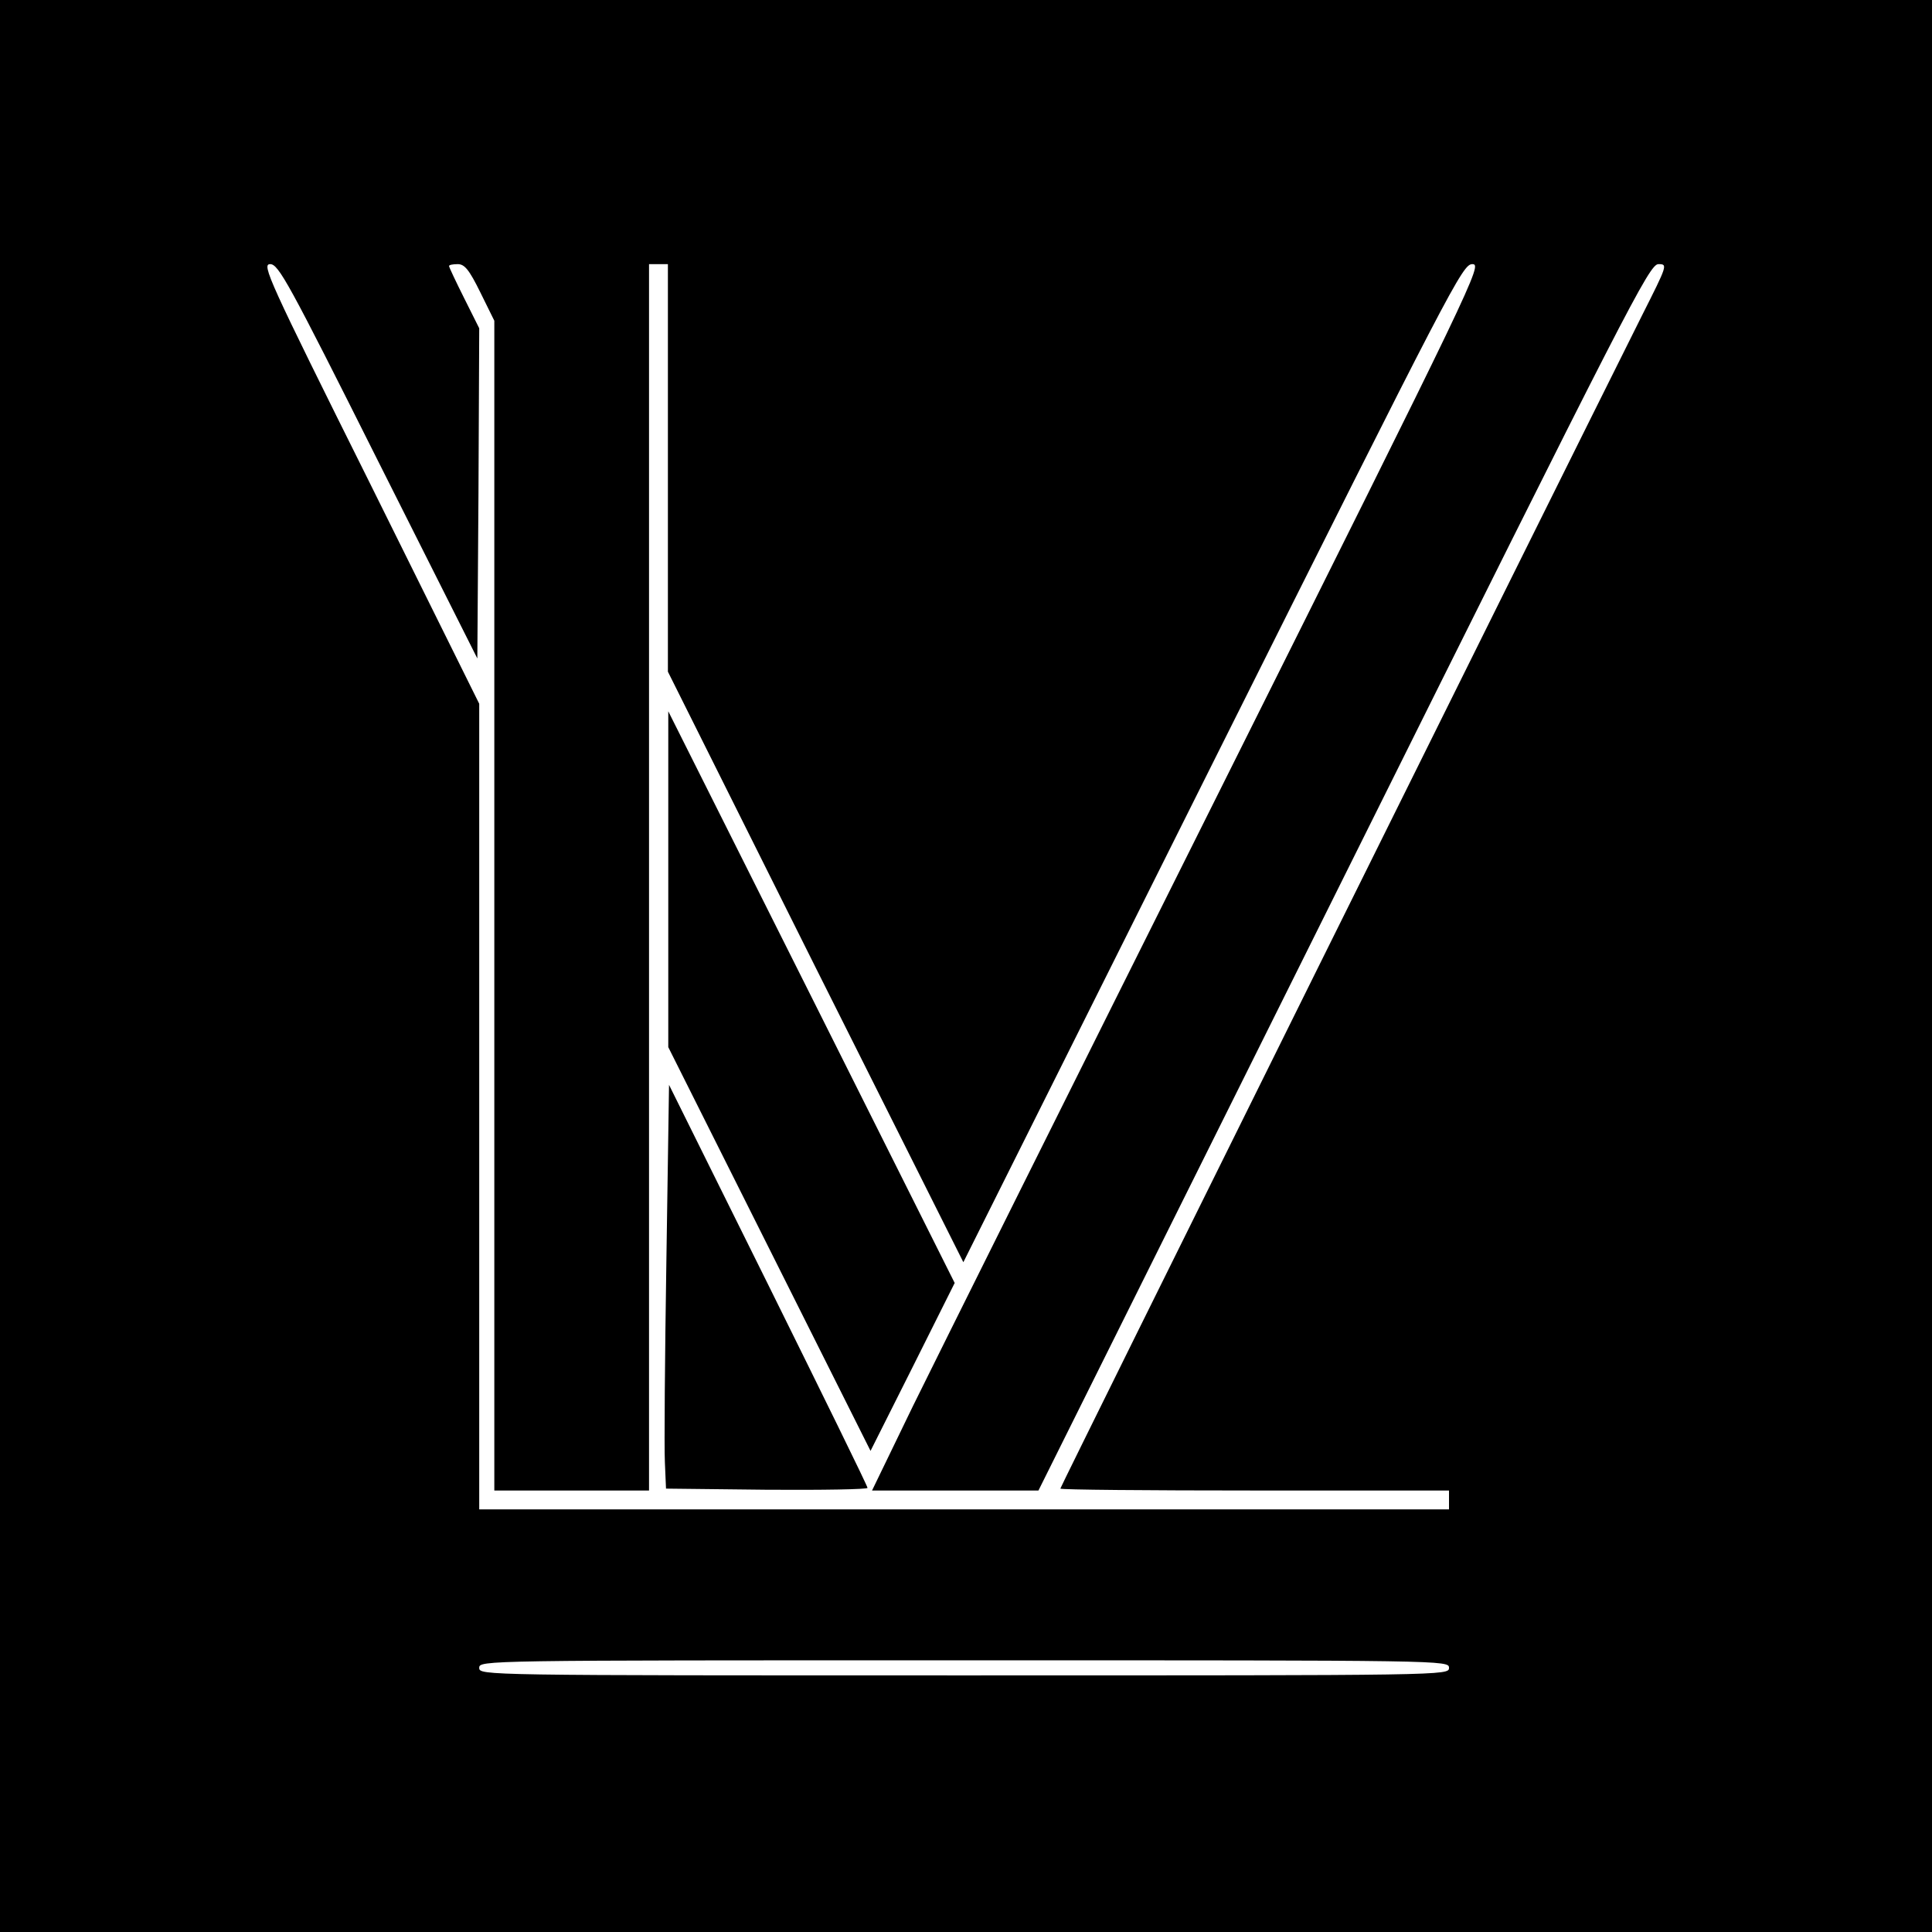 <?xml version="1.0" standalone="no"?>
<!DOCTYPE svg PUBLIC "-//W3C//DTD SVG 20010904//EN"
 "http://www.w3.org/TR/2001/REC-SVG-20010904/DTD/svg10.dtd">
<svg version="1.0" xmlns="http://www.w3.org/2000/svg"
 width="512pt" height="512pt" viewBox="0 0 512 512"
 preserveAspectRatio="xMidYMid meet">
<g transform="translate(0,512) scale(0.1,-0.1)"
fill="#000000" stroke="none">
<path d="M0 2560 l0 -2560 2560 0 2560 0 0 2560 0 2560 -2560 0 -2560 0 0
-2560z m1002 1338 l263 -523 3 438 2 437 -40 80 c-22 44 -40 82 -40 85 0 3 10
5 23 5 18 0 30 -14 60 -75 l37 -75 0 -1550 0 -1550 205 0 205 0 0 1625 0 1625
25 0 25 0 0 -540 0 -540 391 -783 392 -782 661 1323 c638 1276 662 1322 688
1322 27 0 10 -35 -673 -1402 -386 -772 -750 -1503 -810 -1625 l-108 -223 221
0 220 0 809 1625 c756 1519 810 1625 834 1625 25 0 24 -2 -44 -137 -247 -494
-1541 -3103 -1541 -3108 0 -3 232 -5 515 -5 l515 0 0 -25 0 -25 -1285 0 -1285
0 0 1068 0 1067 -289 583 c-271 544 -288 582 -265 582 22 0 48 -47 286 -522z
m2838 -3198 c0 -20 -7 -20 -1285 -20 -1278 0 -1285 0 -1285 20 0 20 7 20 1285
20 1278 0 1285 0 1285 -20z"/>
<path d="M1771 2790 l0 -445 268 -535 268 -535 112 223 111 222 -379 757 -380
758 0 -445z"/>
<path d="M1766 1780 c-4 -256 -6 -496 -4 -535 l3 -70 268 -3 c147 -1 267 1
266 5 0 5 -119 247 -263 538 l-263 530 -7 -465z"/>
</g>
</svg>
